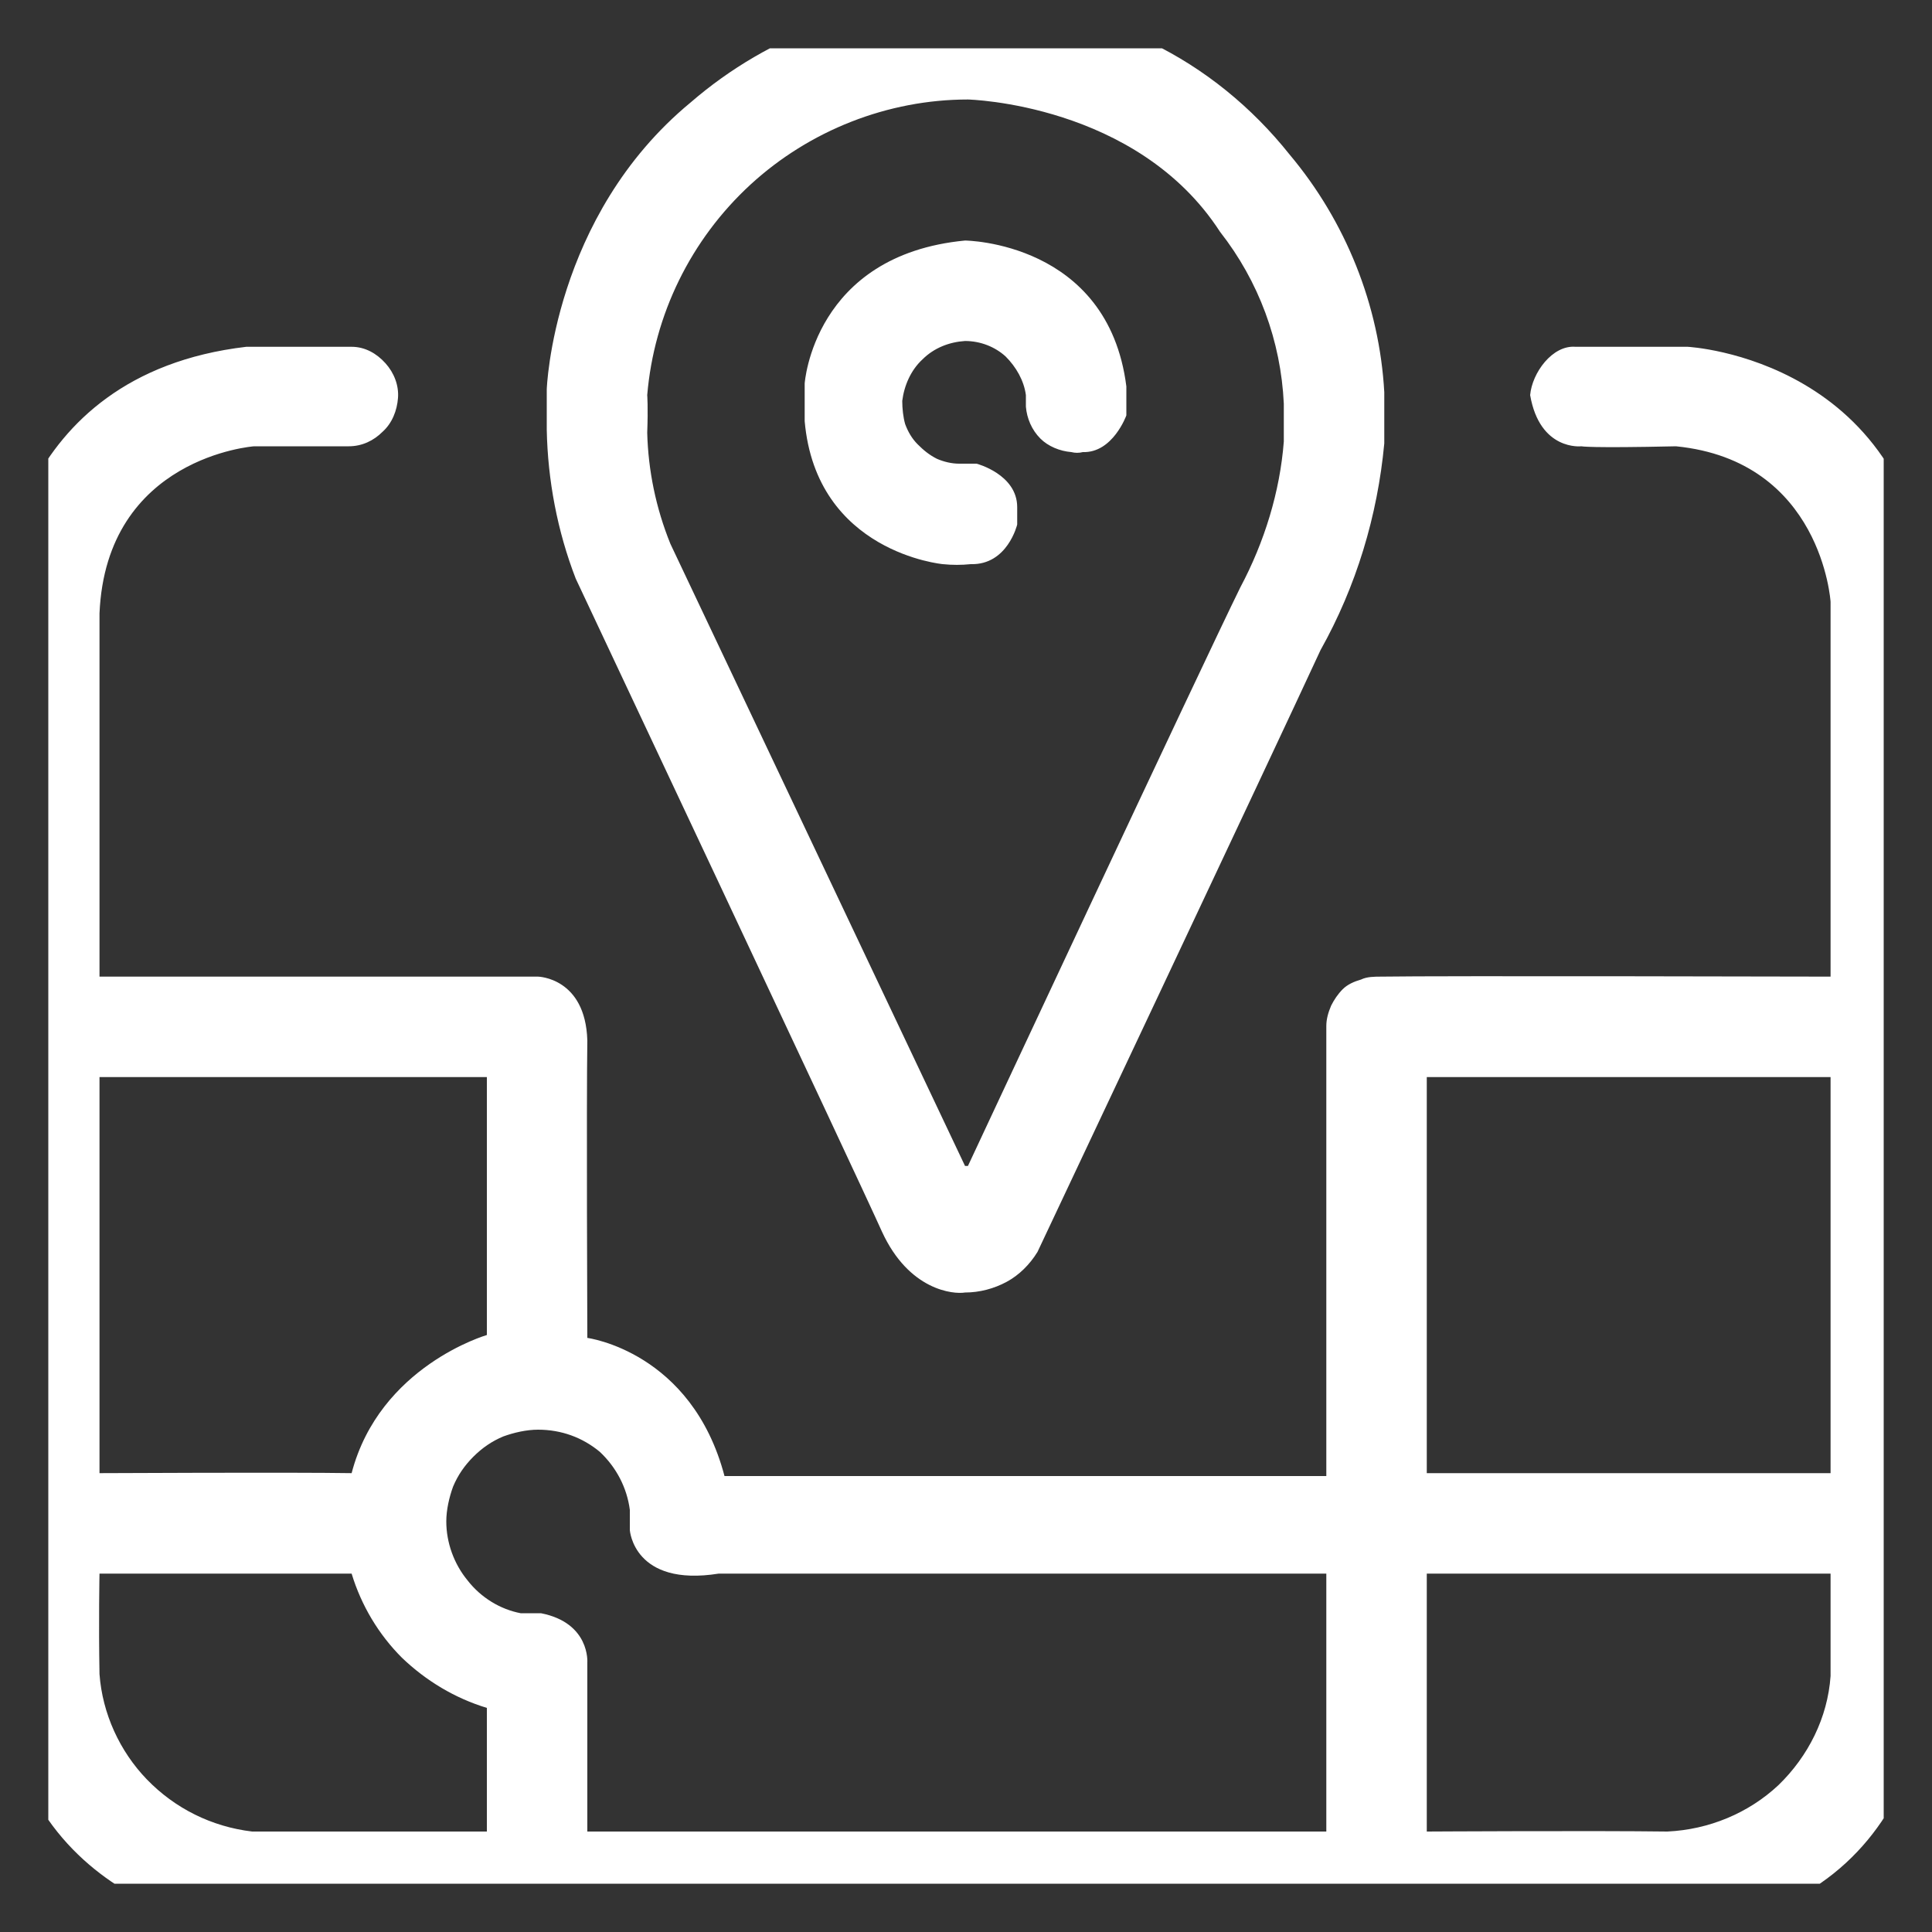 <?xml version="1.0" encoding="UTF-8"?>
<svg xmlns="http://www.w3.org/2000/svg" xmlns:xlink="http://www.w3.org/1999/xlink" width="20" height="20" viewBox="0 0 20 20" fill="none">
  <rect x="0" y="0" width="20" height="20" fill="#333333" stroke="none"/>
  <desc>
			Created with Pixso.
	</desc>
  <defs>
    <clipPath id="clip510_2238">
      <rect id="SVG" rx="-0.5" width="19" height="19" transform="translate(0.5 0.5)" fill="white" fill-opacity="0"></rect>
    </clipPath>
  </defs>
  <g clip-path="url(#clip510_2238)">
    <path id="Vector" d="M16.31 3.59L17.47 3.59C17.47 3.59 19.85 3.71 19.99 6.35C20 7.58 19.99 17.18 19.99 17.18C19.99 17.18 20.05 19.86 17.2 20C14.83 19.99 2.58 20 2.58 20C2.58 20 0.11 19.83 0 17.24C0 15.7 0 6.2 0 6.2C0 6.2 0.07 3.88 2.55 3.59C3.65 3.59 3.64 3.59 3.64 3.59C3.78 3.59 3.9 3.66 3.99 3.76C4.08 3.86 4.13 3.99 4.12 4.12C4.11 4.25 4.06 4.38 3.96 4.47C3.87 4.56 3.75 4.62 3.61 4.62L2.63 4.62C2.63 4.62 1.1 4.73 1.03 6.35C1.03 7.93 1.03 10.11 1.03 10.11L5.57 10.11C5.57 10.11 6.06 10.12 6.08 10.77C6.07 11.43 6.08 13.85 6.08 13.85C6.08 13.85 7.16 13.99 7.5 15.28C8.33 15.28 13.73 15.28 13.73 15.28L13.73 10.62C13.73 10.55 13.75 10.48 13.78 10.41C13.81 10.35 13.85 10.29 13.9 10.24C13.95 10.19 14.02 10.16 14.09 10.14C14.15 10.11 14.23 10.11 14.3 10.11C14.87 10.1 18.95 10.11 18.95 10.11L18.95 6.23C18.95 6.23 18.86 4.77 17.35 4.62C16.45 4.64 16.37 4.62 16.37 4.62C16.37 4.62 15.94 4.67 15.84 4.09C15.86 3.86 16.07 3.57 16.31 3.59ZM10.11 0C10.74 0.01 11.35 0.16 11.91 0.44C12.47 0.71 12.96 1.11 13.35 1.6C13.93 2.29 14.28 3.16 14.33 4.06C14.33 4.57 14.33 4.59 14.33 4.59C14.26 5.34 14.04 6.07 13.67 6.73C13.18 7.79 10.74 12.96 10.74 12.96C10.66 13.09 10.55 13.2 10.42 13.27C10.29 13.34 10.14 13.38 9.99 13.38C9.87 13.4 9.41 13.36 9.13 12.75C8.87 12.17 5.96 5.99 5.96 5.99C5.77 5.5 5.67 4.97 5.66 4.45C5.66 4.11 5.66 4.03 5.66 4.03C5.66 4.03 5.72 2.24 7.15 1.06C7.97 0.35 9.03 -0.03 10.11 0L10.11 0ZM17.26 18.96C16.51 18.95 14.77 18.96 14.77 18.96L14.77 16.29L18.95 16.29L18.95 17.35C18.92 17.78 18.72 18.18 18.41 18.48C18.1 18.77 17.69 18.94 17.26 18.96L17.26 18.96ZM14.77 11.15L18.95 11.15L18.95 15.25L14.77 15.25L14.77 11.15ZM6.08 17.21C6.08 17.21 6.11 16.8 5.6 16.7C5.4 16.7 5.39 16.7 5.39 16.7C5.18 16.66 4.98 16.54 4.84 16.36C4.7 16.19 4.62 15.97 4.62 15.75C4.62 15.63 4.65 15.5 4.69 15.39C4.74 15.27 4.81 15.17 4.9 15.08C4.99 14.99 5.09 14.92 5.21 14.87C5.32 14.83 5.45 14.8 5.57 14.8C5.81 14.8 6.03 14.88 6.21 15.03C6.38 15.19 6.49 15.4 6.52 15.63C6.52 15.84 6.52 15.84 6.52 15.84C6.52 15.84 6.56 16.43 7.44 16.29C8.18 16.29 13.73 16.29 13.73 16.29L13.73 18.96L6.08 18.96L6.08 17.21ZM12.84 6.08C12.46 6.85 10.02 12.07 10.02 12.07L9.99 12.07L6.94 5.63C6.79 5.26 6.71 4.87 6.7 4.48C6.71 4.21 6.7 4.09 6.7 4.09C6.77 3.26 7.15 2.48 7.77 1.91C8.38 1.35 9.19 1.03 10.02 1.03C10.02 1.03 11.77 1.07 12.63 2.4C13.03 2.91 13.26 3.53 13.29 4.18C13.29 4.56 13.29 4.57 13.29 4.57C13.25 5.09 13.09 5.61 12.84 6.08ZM3.64 15.25C3.04 15.24 1.03 15.25 1.03 15.25L1.03 11.15L5.04 11.15L5.04 13.82C5.04 13.82 3.93 14.14 3.64 15.25ZM3.64 16.29C3.74 16.62 3.92 16.92 4.16 17.16C4.41 17.4 4.71 17.58 5.04 17.68L5.04 18.96L2.61 18.96C2.19 18.91 1.81 18.72 1.52 18.42C1.24 18.13 1.06 17.74 1.03 17.33C1.02 16.79 1.03 16.29 1.03 16.29L3.64 16.29ZM9.99 2.49C9.99 2.49 11.47 2.5 11.66 4L11.66 4.3C11.66 4.3 11.52 4.69 11.21 4.68C11.17 4.69 11.13 4.69 11.09 4.68C10.97 4.67 10.85 4.62 10.77 4.54C10.68 4.45 10.63 4.33 10.62 4.21C10.62 4.17 10.62 4.13 10.62 4.09C10.6 3.94 10.52 3.8 10.41 3.69C10.3 3.59 10.15 3.53 9.99 3.53C9.83 3.54 9.67 3.6 9.55 3.72C9.43 3.83 9.36 3.99 9.34 4.15C9.34 4.23 9.35 4.32 9.37 4.39C9.4 4.47 9.44 4.54 9.5 4.6C9.56 4.66 9.62 4.71 9.7 4.75C9.77 4.78 9.85 4.8 9.93 4.8C10.11 4.8 10.11 4.8 10.11 4.8C10.11 4.8 10.53 4.91 10.53 5.25C10.53 5.31 10.53 5.37 10.53 5.43C10.53 5.43 10.43 5.85 10.05 5.84C9.95 5.85 9.86 5.85 9.76 5.84C9.76 5.84 8.45 5.72 8.33 4.36C8.33 4.06 8.33 3.97 8.33 3.97C8.33 3.97 8.42 2.64 9.99 2.49Z" fill="#FFFFFF" fill-opacity="1" fill-rule="evenodd"></path>
  </g>
</svg>
